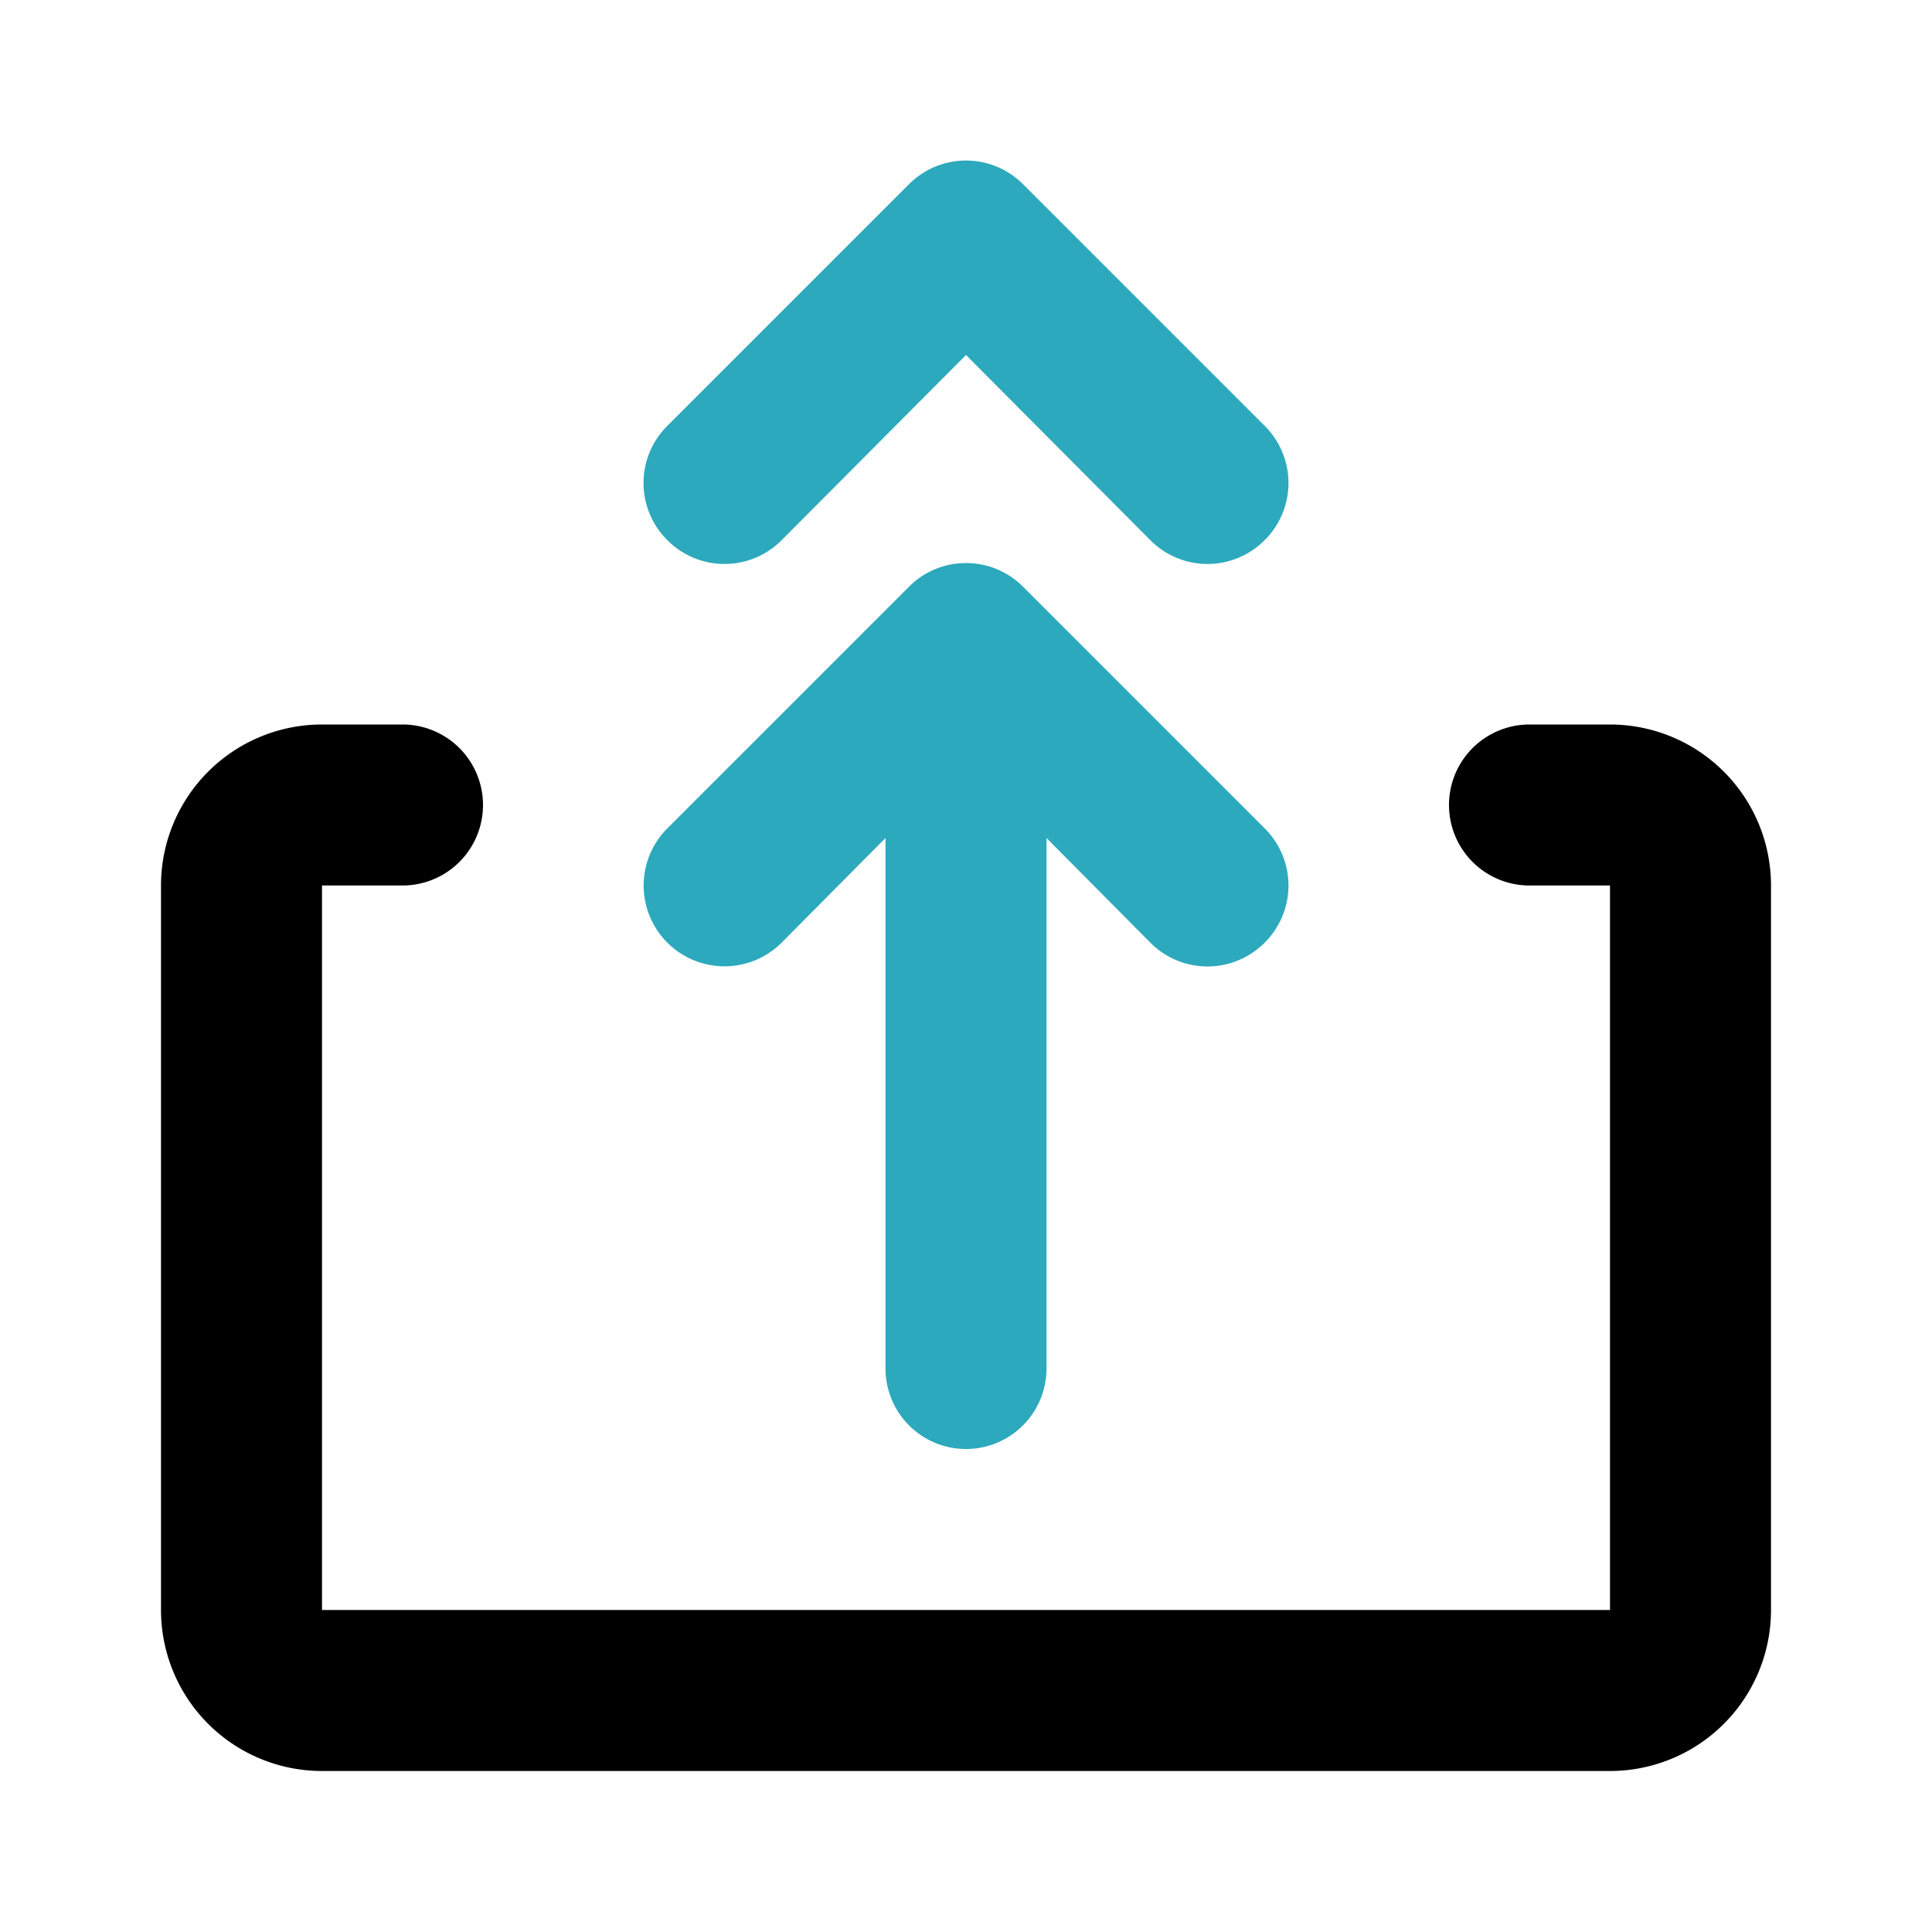 <?xml version="1.0" encoding="utf-8"?>
<svg fill="#000000" width="800px" height="800px" viewBox="0 0 24 24" id="upload-double-arrow-2" data-name="Flat Color" xmlns="http://www.w3.org/2000/svg" class="icon flat-color"><path id="secondary" d="M8.29,6.71a1,1,0,0,1,0-1.42l3-3a1,1,0,0,1,1.42,0l3,3a1,1,0,0,1,0,1.42,1,1,0,0,1-1.42,0L12,4.41,9.71,6.71A1,1,0,0,1,8.29,6.71Zm4.42.58a1,1,0,0,0-1.42,0l-3,3a1,1,0,0,0,1.42,1.42L11,10.41V17a1,1,0,0,0,2,0V10.41l1.29,1.3a1,1,0,0,0,1.42,0,1,1,0,0,0,0-1.42Z" style="fill: rgb(44, 169, 188);"></path><path id="primary" d="M20,22H4a2,2,0,0,1-2-2V11A2,2,0,0,1,4,9H5a1,1,0,0,1,0,2H4v9H20V11H19a1,1,0,0,1,0-2h1a2,2,0,0,1,2,2v9A2,2,0,0,1,20,22Z" style="fill: rgb(0, 0, 0);"></path></svg>